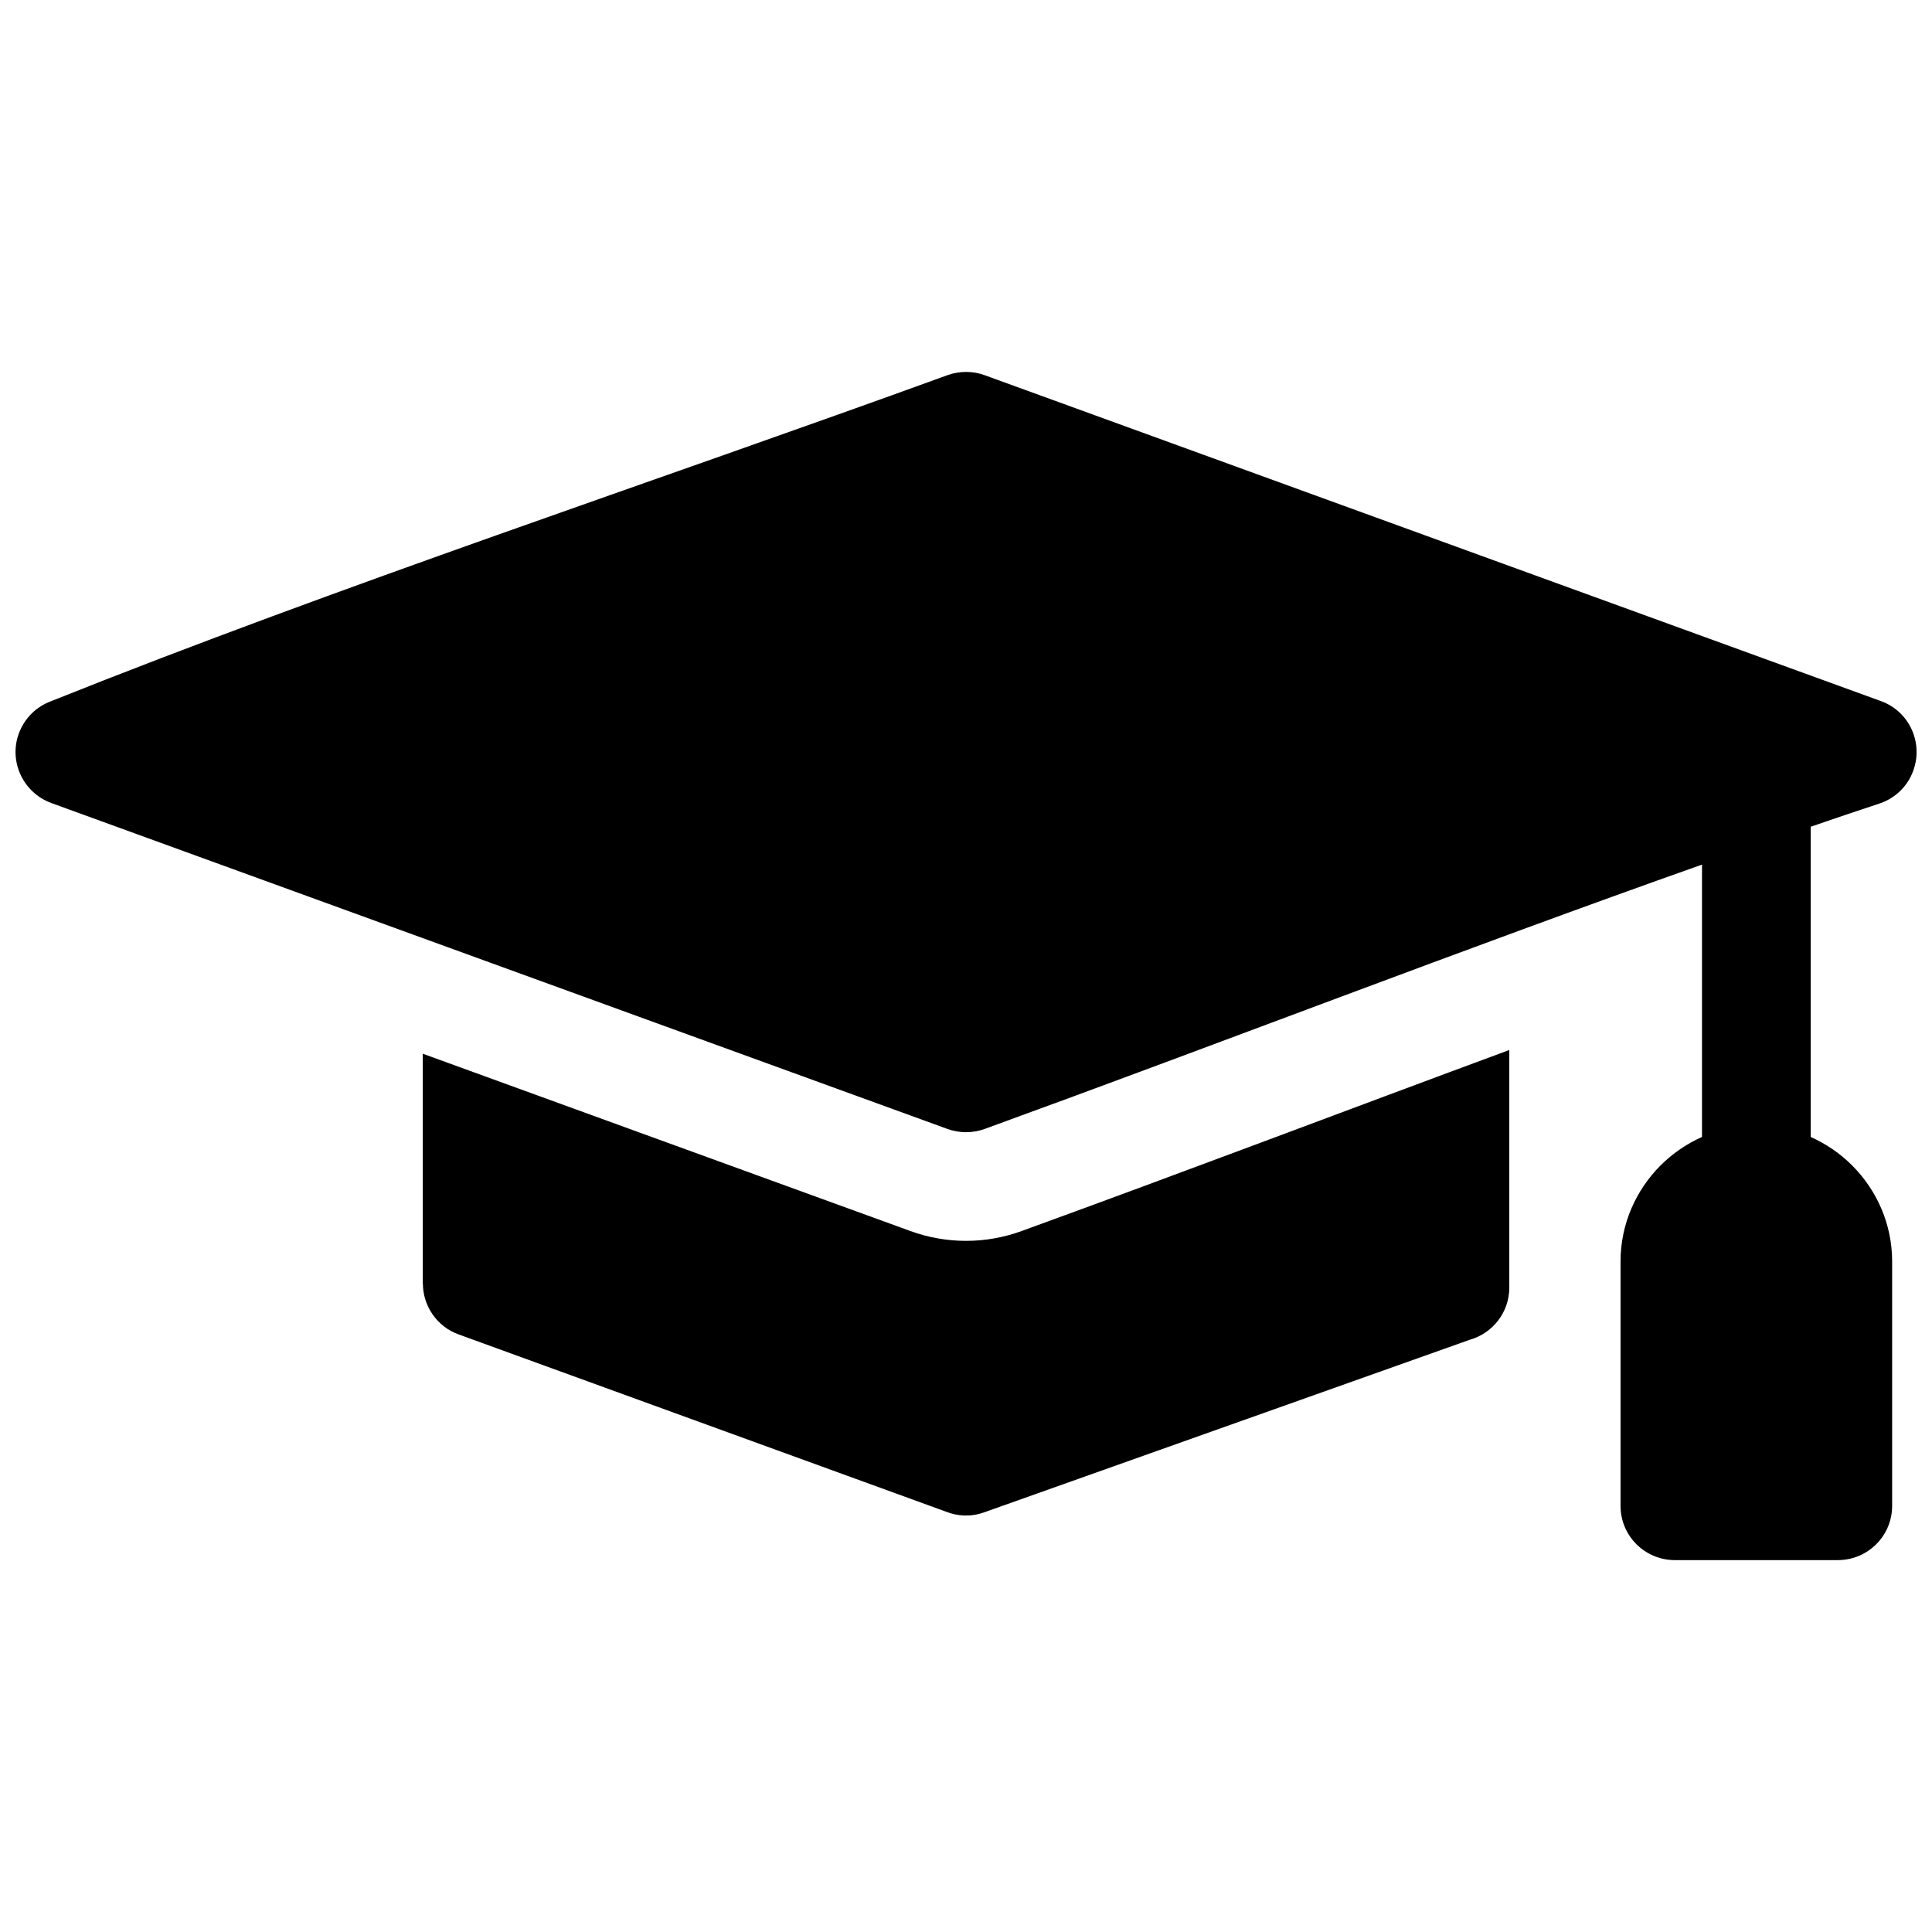 <?xml version="1.0" encoding="UTF-8"?>
<!-- Uploaded to: ICON Repo, www.iconrepo.com, Generator: ICON Repo Mixer Tools -->
<svg width="800px" height="800px" version="1.1" viewBox="144 144 512 512" xmlns="http://www.w3.org/2000/svg">
 <defs>
  <clipPath id="a">
   <path d="m148.09 242h503.81v316h-503.81z"/>
  </clipPath>
 </defs>
 <g clip-path="url(#a)">
  <path d="m543.98 422.27v62.922c0 6.598-4.41 12.141-10.461 13.855l-128.73 45.746c-3.473 1.25-7.066 1.055-10.227-0.234l-129.01-46.918c-5.856-2.109-9.484-7.652-9.484-13.504h-0.039v-60.895l129.24 46.996c9.523 3.473 19.945 3.473 29.469 0 43.172-15.691 86.148-32.047 129.24-47.973zm-386.39-92.473c76.625-30.641 159.49-58.004 237.52-86.383 3.316-1.172 6.754-1.094 9.797 0l237.56 86.383c7.457 2.691 11.281 10.93 8.586 18.387-1.484 4.176-4.723 7.223-8.586 8.625-6.207 2.07-12.414 4.137-18.617 6.285v82.207c4.098 1.836 7.848 4.41 10.969 7.535l0.078 0.078c6.481 6.519 10.539 15.496 10.539 25.371v64.797c0 7.926-6.441 14.363-14.402 14.363h-43.172c-7.965 0-14.402-6.441-14.402-14.363v-64.797c0-9.875 4.059-18.852 10.539-25.371l0.078-0.078c3.121-3.121 6.871-5.699 10.969-7.535v-72.172c-63.43 22.445-127.45 47.27-190.13 70.066-3.277 1.172-6.715 1.094-9.797 0l-237.52-86.383c-7.457-2.731-11.32-10.969-8.625-18.387 1.523-4.176 4.762-7.223 8.625-8.625z" fill-rule="evenodd"/>
 </g>
</svg>